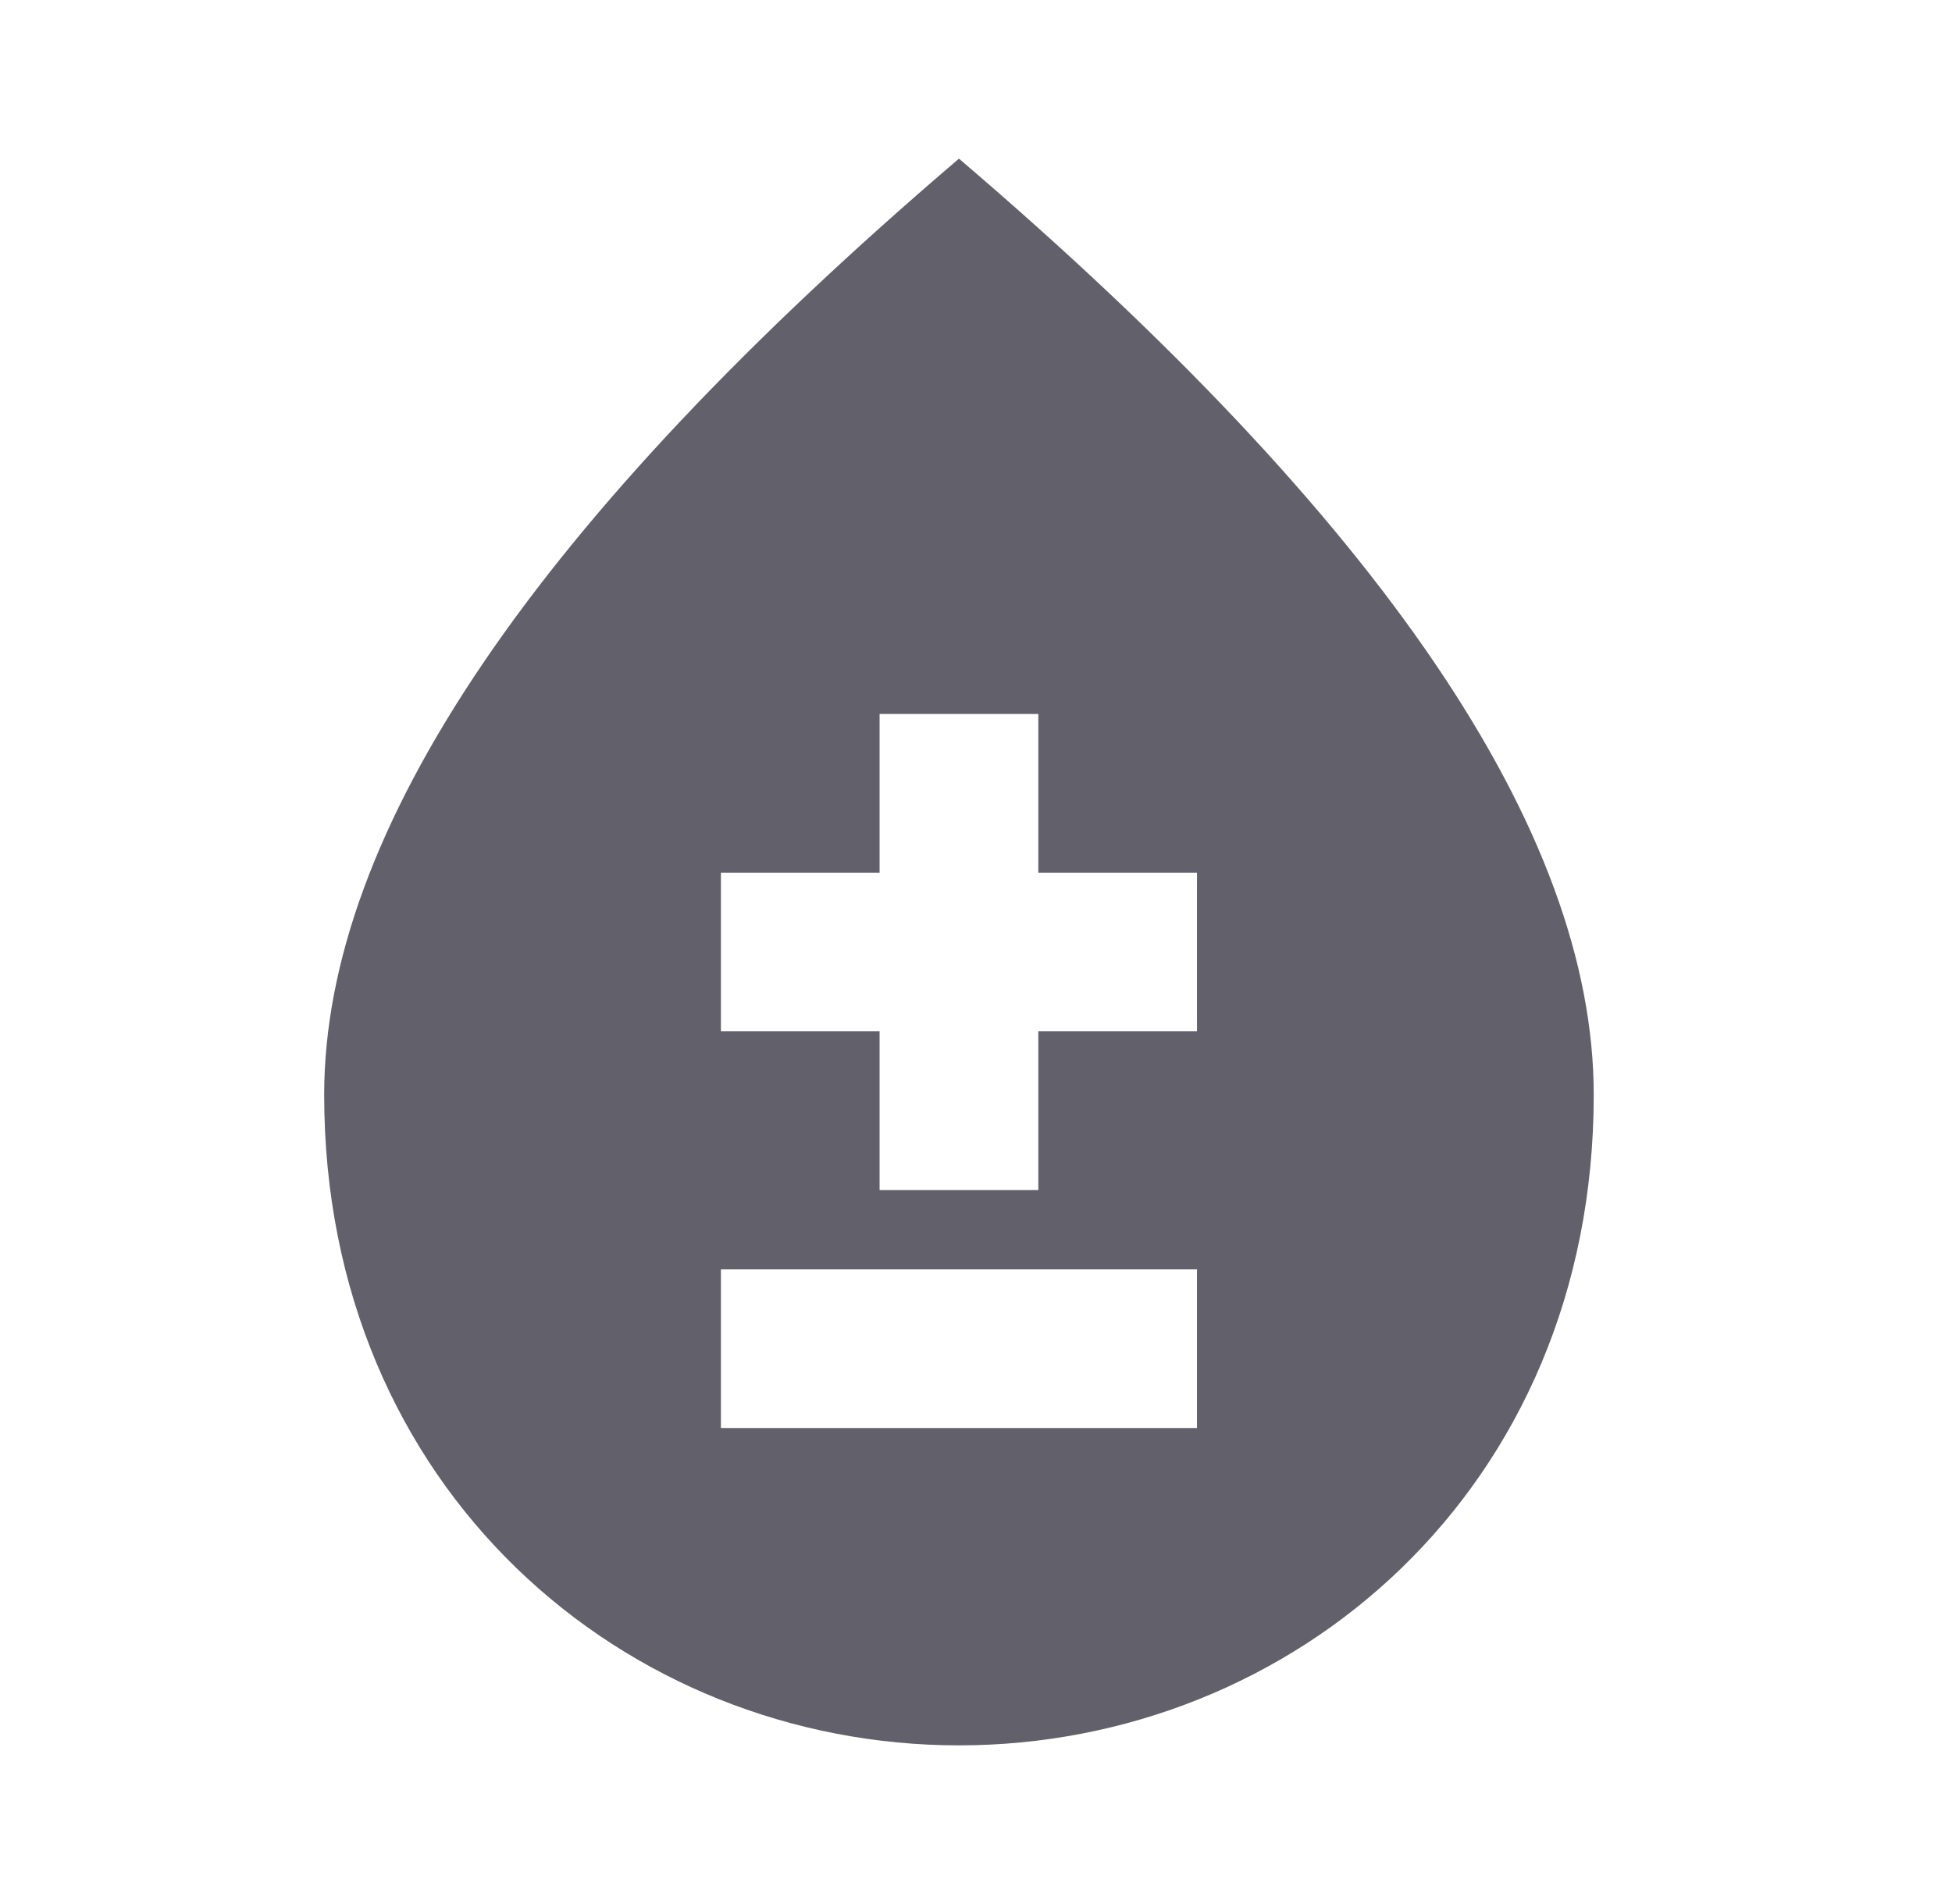 <svg width="41" height="40" viewBox="0 0 41 40" fill="none" xmlns="http://www.w3.org/2000/svg">
<g id="Bloodtype" clip-path="url(#clip0_2083_6267)">
<g id="Group">
<path id="Vector" d="M20.142 3.333C11.259 10.917 6.809 17.467 6.809 23C6.809 31.3 13.142 36.667 20.142 36.667C27.142 36.667 33.475 31.3 33.475 23C33.475 17.467 29.025 10.917 20.142 3.333ZM25.142 30H15.142V26.667H25.142V30ZM25.142 21.667H21.809V25H18.475V21.667H15.142V18.333H18.475V15H21.809V18.333H25.142V21.667Z" fill="#62616B"/>
</g>
</g>
<defs>
<clipPath id="clip0_2083_6267">
<rect width="40" height="40" fill="white" transform="translate(0.143)"/>
</clipPath>
</defs>
</svg>
